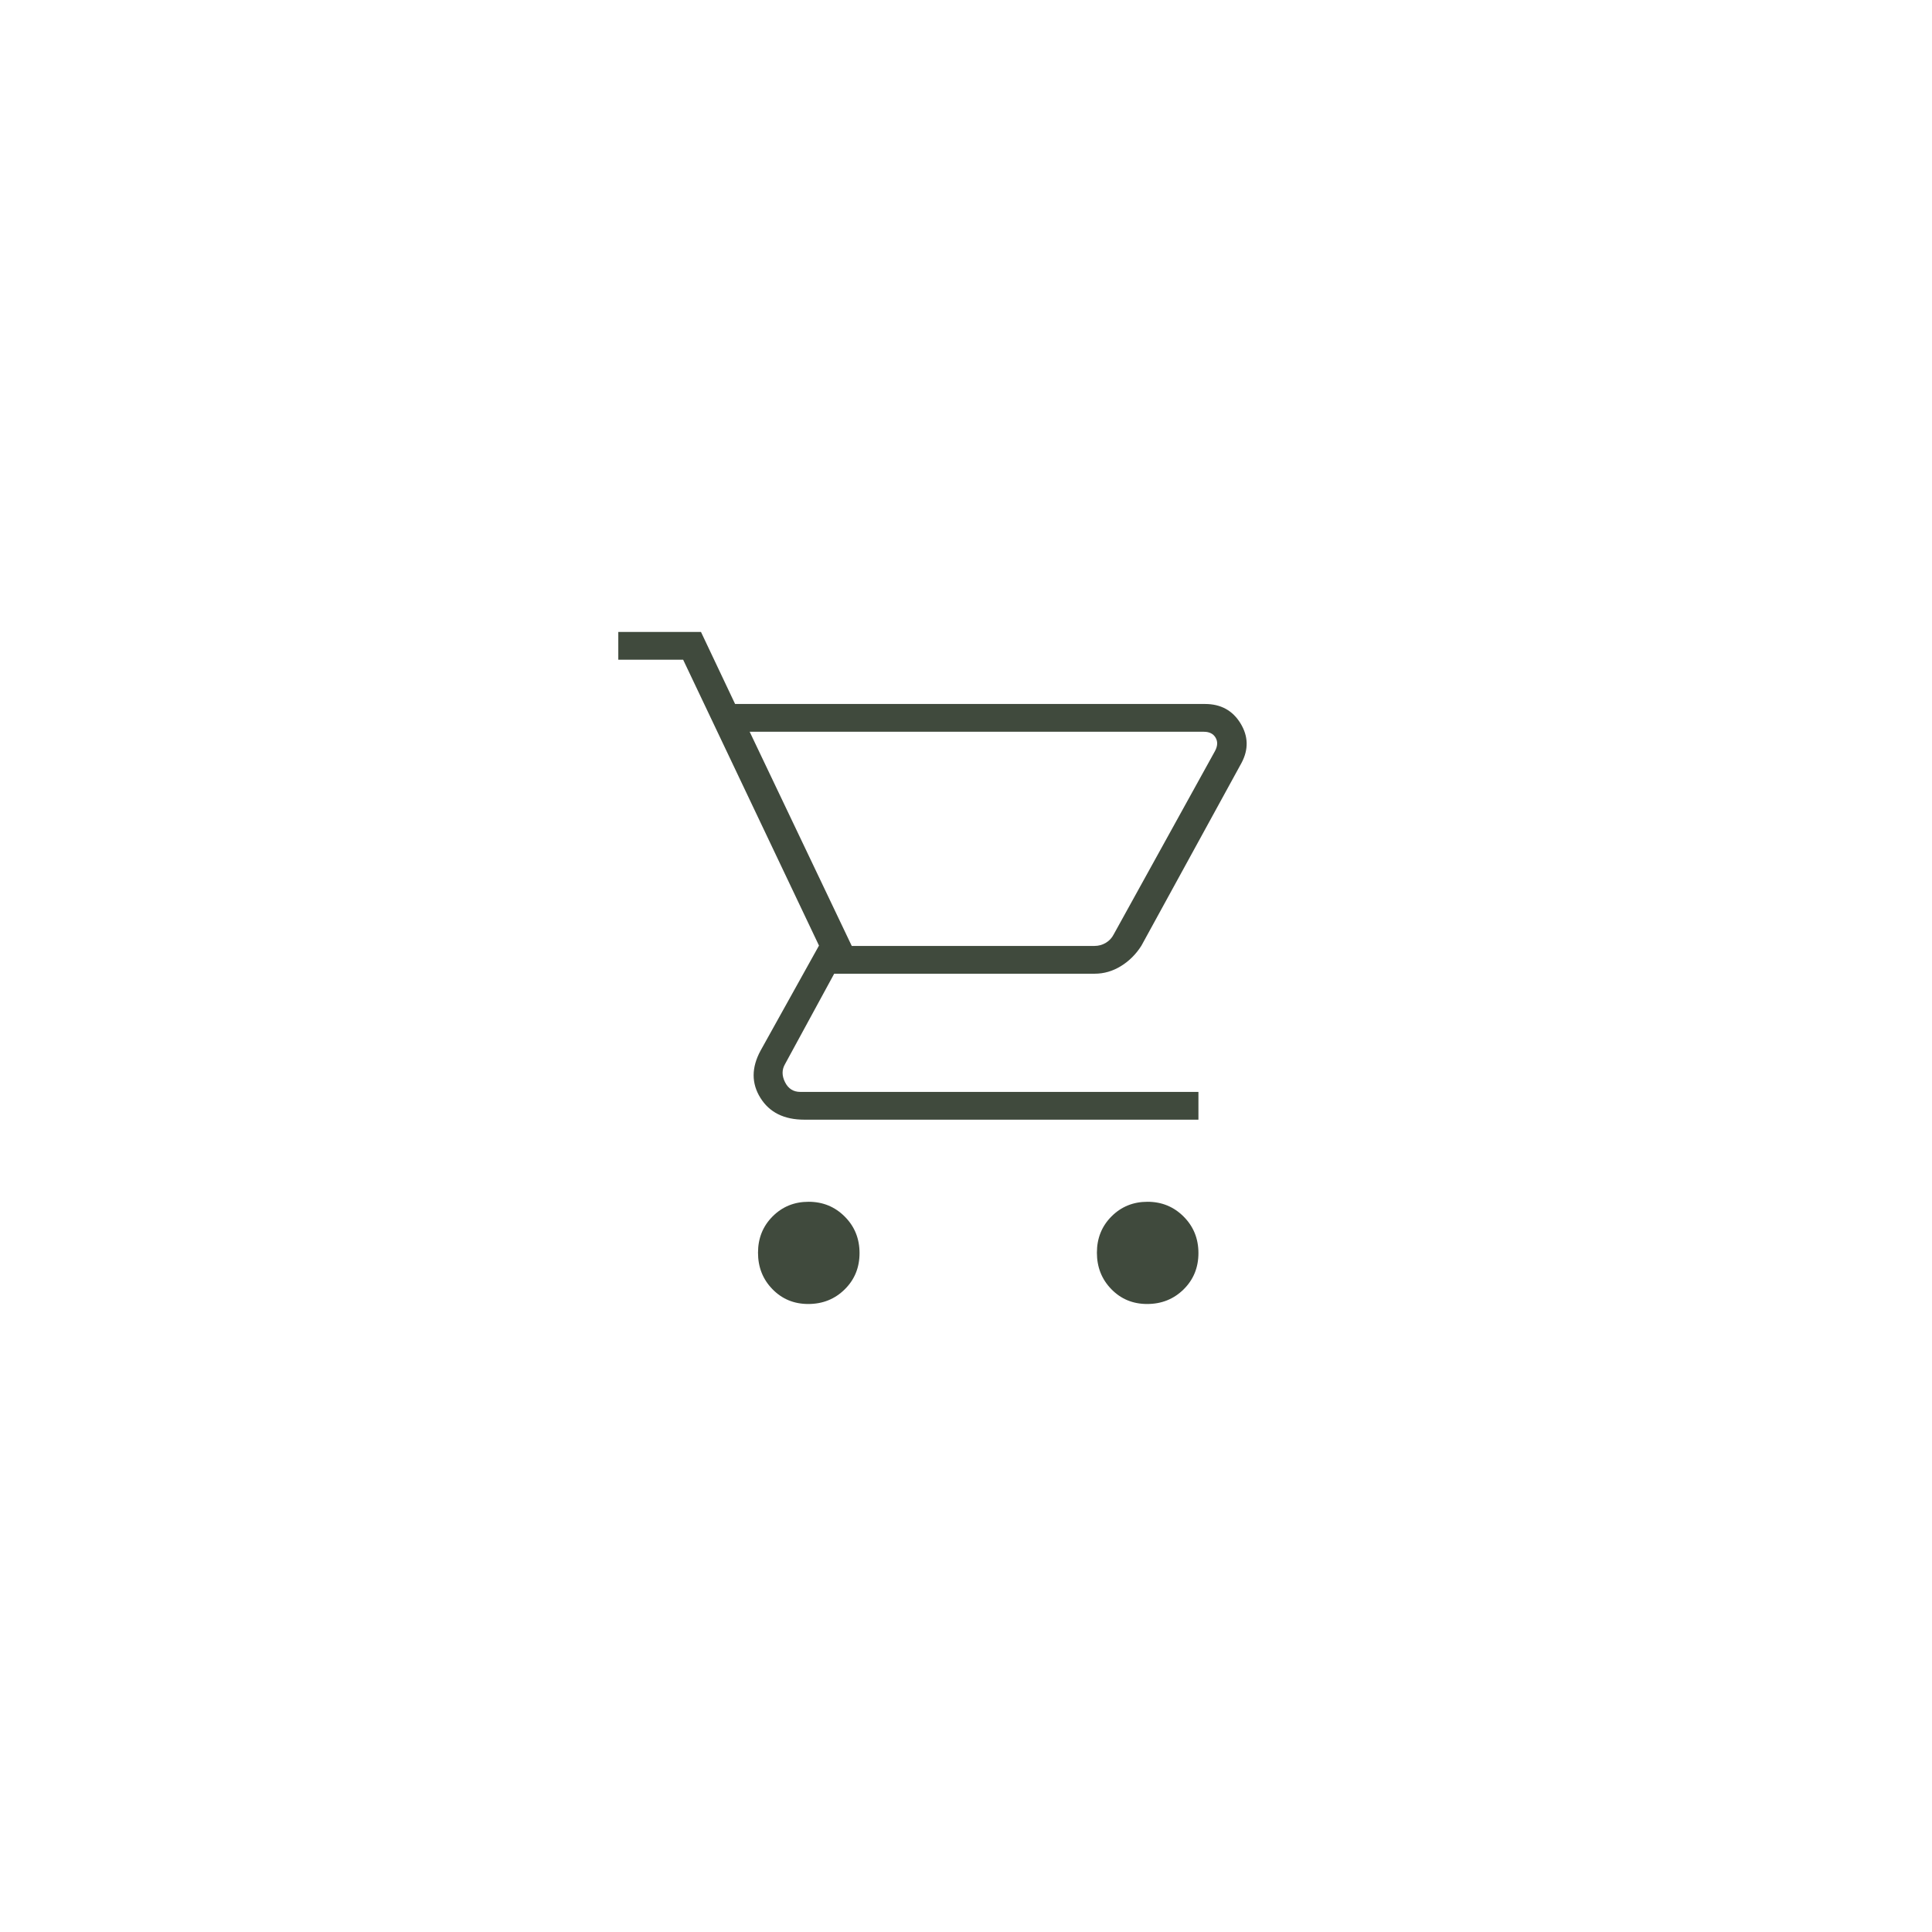 <svg width="107" height="107" viewBox="0 0 107 107" fill="none" xmlns="http://www.w3.org/2000/svg">
<rect width="107" height="107" fill="white"/>
<path d="M44.763 72.219C43.973 72.219 43.312 71.945 42.78 71.398C42.247 70.852 41.981 70.178 41.981 69.378C41.981 68.578 42.251 67.908 42.79 67.368C43.329 66.828 43.993 66.558 44.782 66.558C45.571 66.558 46.239 66.831 46.785 67.379C47.331 67.925 47.604 68.599 47.604 69.399C47.604 70.199 47.331 70.869 46.783 71.409C46.236 71.949 45.563 72.219 44.763 72.219ZM63.532 72.219C62.742 72.219 62.081 71.945 61.549 71.398C61.017 70.852 60.75 70.178 60.75 69.378C60.75 68.578 61.02 67.908 61.559 67.368C62.099 66.828 62.763 66.558 63.551 66.558C64.34 66.558 65.008 66.831 65.554 67.379C66.1 67.925 66.373 68.599 66.373 69.399C66.373 70.199 66.1 70.869 65.553 71.409C65.005 71.949 64.332 72.219 63.532 72.219ZM41.519 40.527L47.173 52.389H60.612C60.842 52.389 61.054 52.331 61.246 52.215C61.438 52.1 61.586 51.94 61.689 51.734L67.285 41.604C67.439 41.322 67.451 41.072 67.323 40.854C67.195 40.636 66.977 40.527 66.669 40.527H41.519ZM40.712 38.989H66.74C67.609 38.989 68.262 39.345 68.7 40.057C69.138 40.77 69.158 41.503 68.758 42.254L63.214 52.376C62.915 52.848 62.537 53.225 62.08 53.506C61.623 53.787 61.139 53.927 60.627 53.927H46.2L43.477 58.934C43.297 59.242 43.297 59.575 43.477 59.934C43.657 60.294 43.938 60.473 44.323 60.473H66.373V62.011H44.543C43.425 62.011 42.615 61.609 42.114 60.804C41.612 59.999 41.614 59.128 42.119 58.193L45.358 52.369L37.835 36.538H34.243V35H38.823L40.712 38.989Z" fill="#404A3D"/>
</svg>
